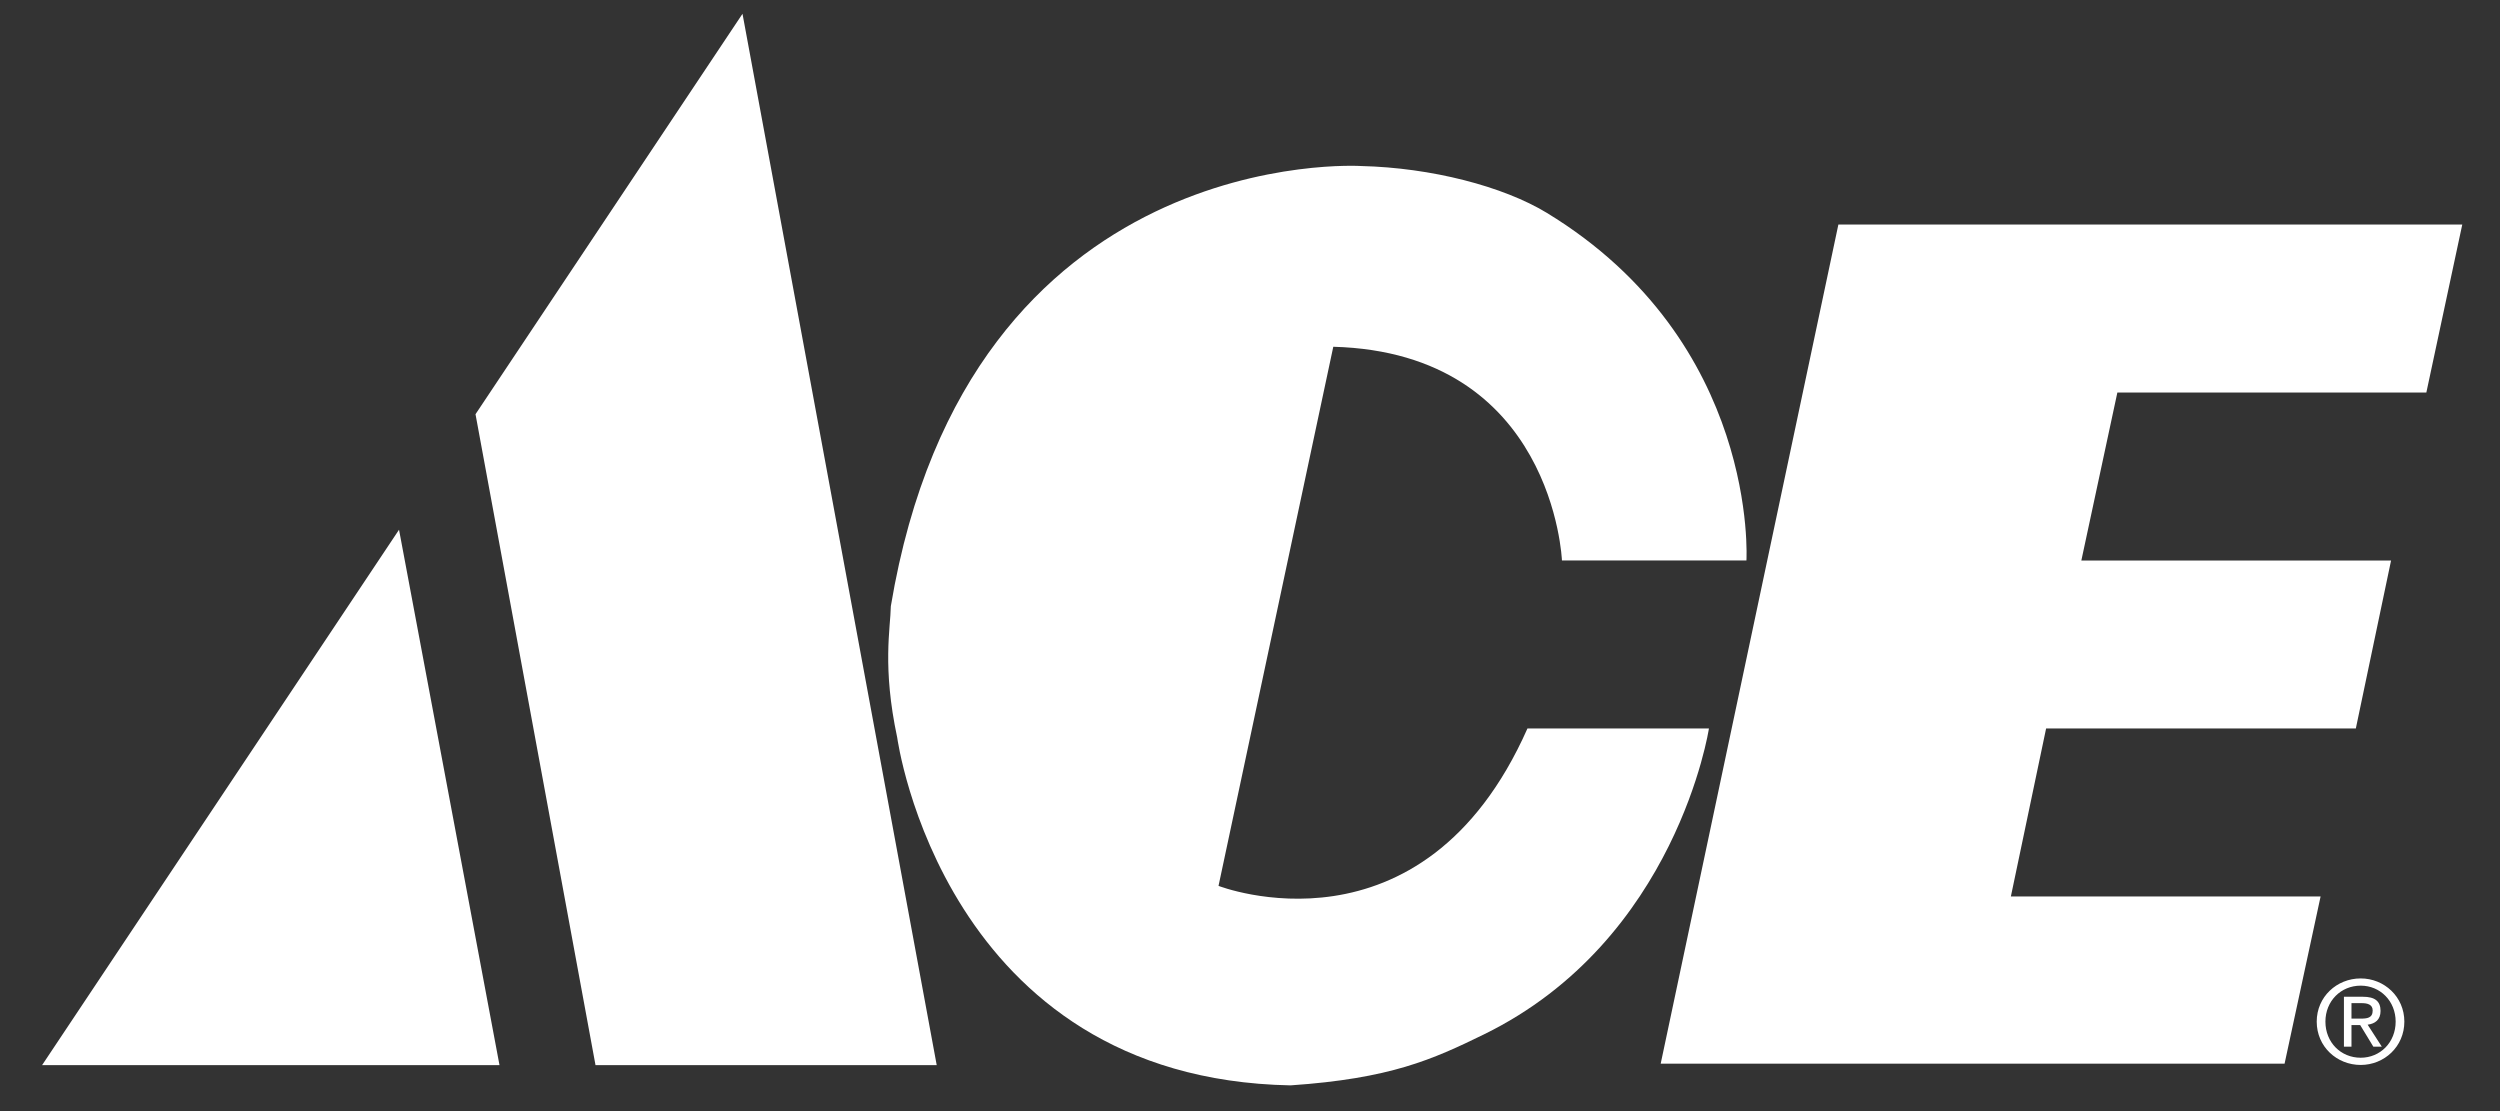<svg xmlns="http://www.w3.org/2000/svg" fill="none" viewBox="0 0 54 24" height="24" width="54">
<rect x="0" y="0" width="54" height="24" fill="#333333" stroke="none"/>
<path fill="white" d="M19.242 13.094C19.234 13.571 19.054 14.404 19.38 15.933C19.38 15.933 20.376 23.299 27.875 23.444C30.032 23.297 30.943 22.886 32.053 22.343C36.22 20.304 36.913 15.735 36.913 15.735H32.993C30.725 20.853 26.32 19.135 26.32 19.135L28.799 7.49C33.561 7.62 33.738 12.106 33.738 12.106H37.723C37.723 12.106 38.003 7.393 33.41 4.597C32.468 4.025 30.917 3.622 29.398 3.586C29.398 3.586 20.916 3.054 19.242 13.094Z"></path>
<path fill="white" d="M53.185 4.85L52.409 8.479H45.735L44.957 12.107H51.647L50.886 15.735H44.196L43.435 19.363H50.125L49.347 22.975H35.871L39.709 4.85H53.185Z"></path>
<path fill="white" d="M10.789 23.007L8.619 11.442L0.909 23.007H10.789Z"></path>
<path fill="white" d="M20.233 23.007H12.863L10.271 8.947L16.038 0.298L20.233 23.007Z"></path>
<path fill="white" d="M50.041 22.067C50.041 21.53 50.476 21.134 50.991 21.134C51.499 21.134 51.934 21.53 51.934 22.067C51.934 22.608 51.499 23.003 50.991 23.003C50.476 23.003 50.041 22.608 50.041 22.067ZM50.991 22.847C51.413 22.847 51.746 22.516 51.746 22.067C51.746 21.623 51.413 21.29 50.991 21.29C50.562 21.29 50.229 21.623 50.229 22.067C50.229 22.516 50.562 22.847 50.991 22.847ZM50.792 22.608H50.629V21.53H51.039C51.295 21.53 51.42 21.623 51.42 21.837C51.42 22.029 51.299 22.113 51.141 22.133L51.447 22.608H51.264L50.98 22.141H50.792V22.608ZM50.988 22.002C51.126 22.002 51.25 21.992 51.25 21.826C51.25 21.693 51.128 21.668 51.015 21.668H50.792V22.002H50.988Z"></path>
</svg>
